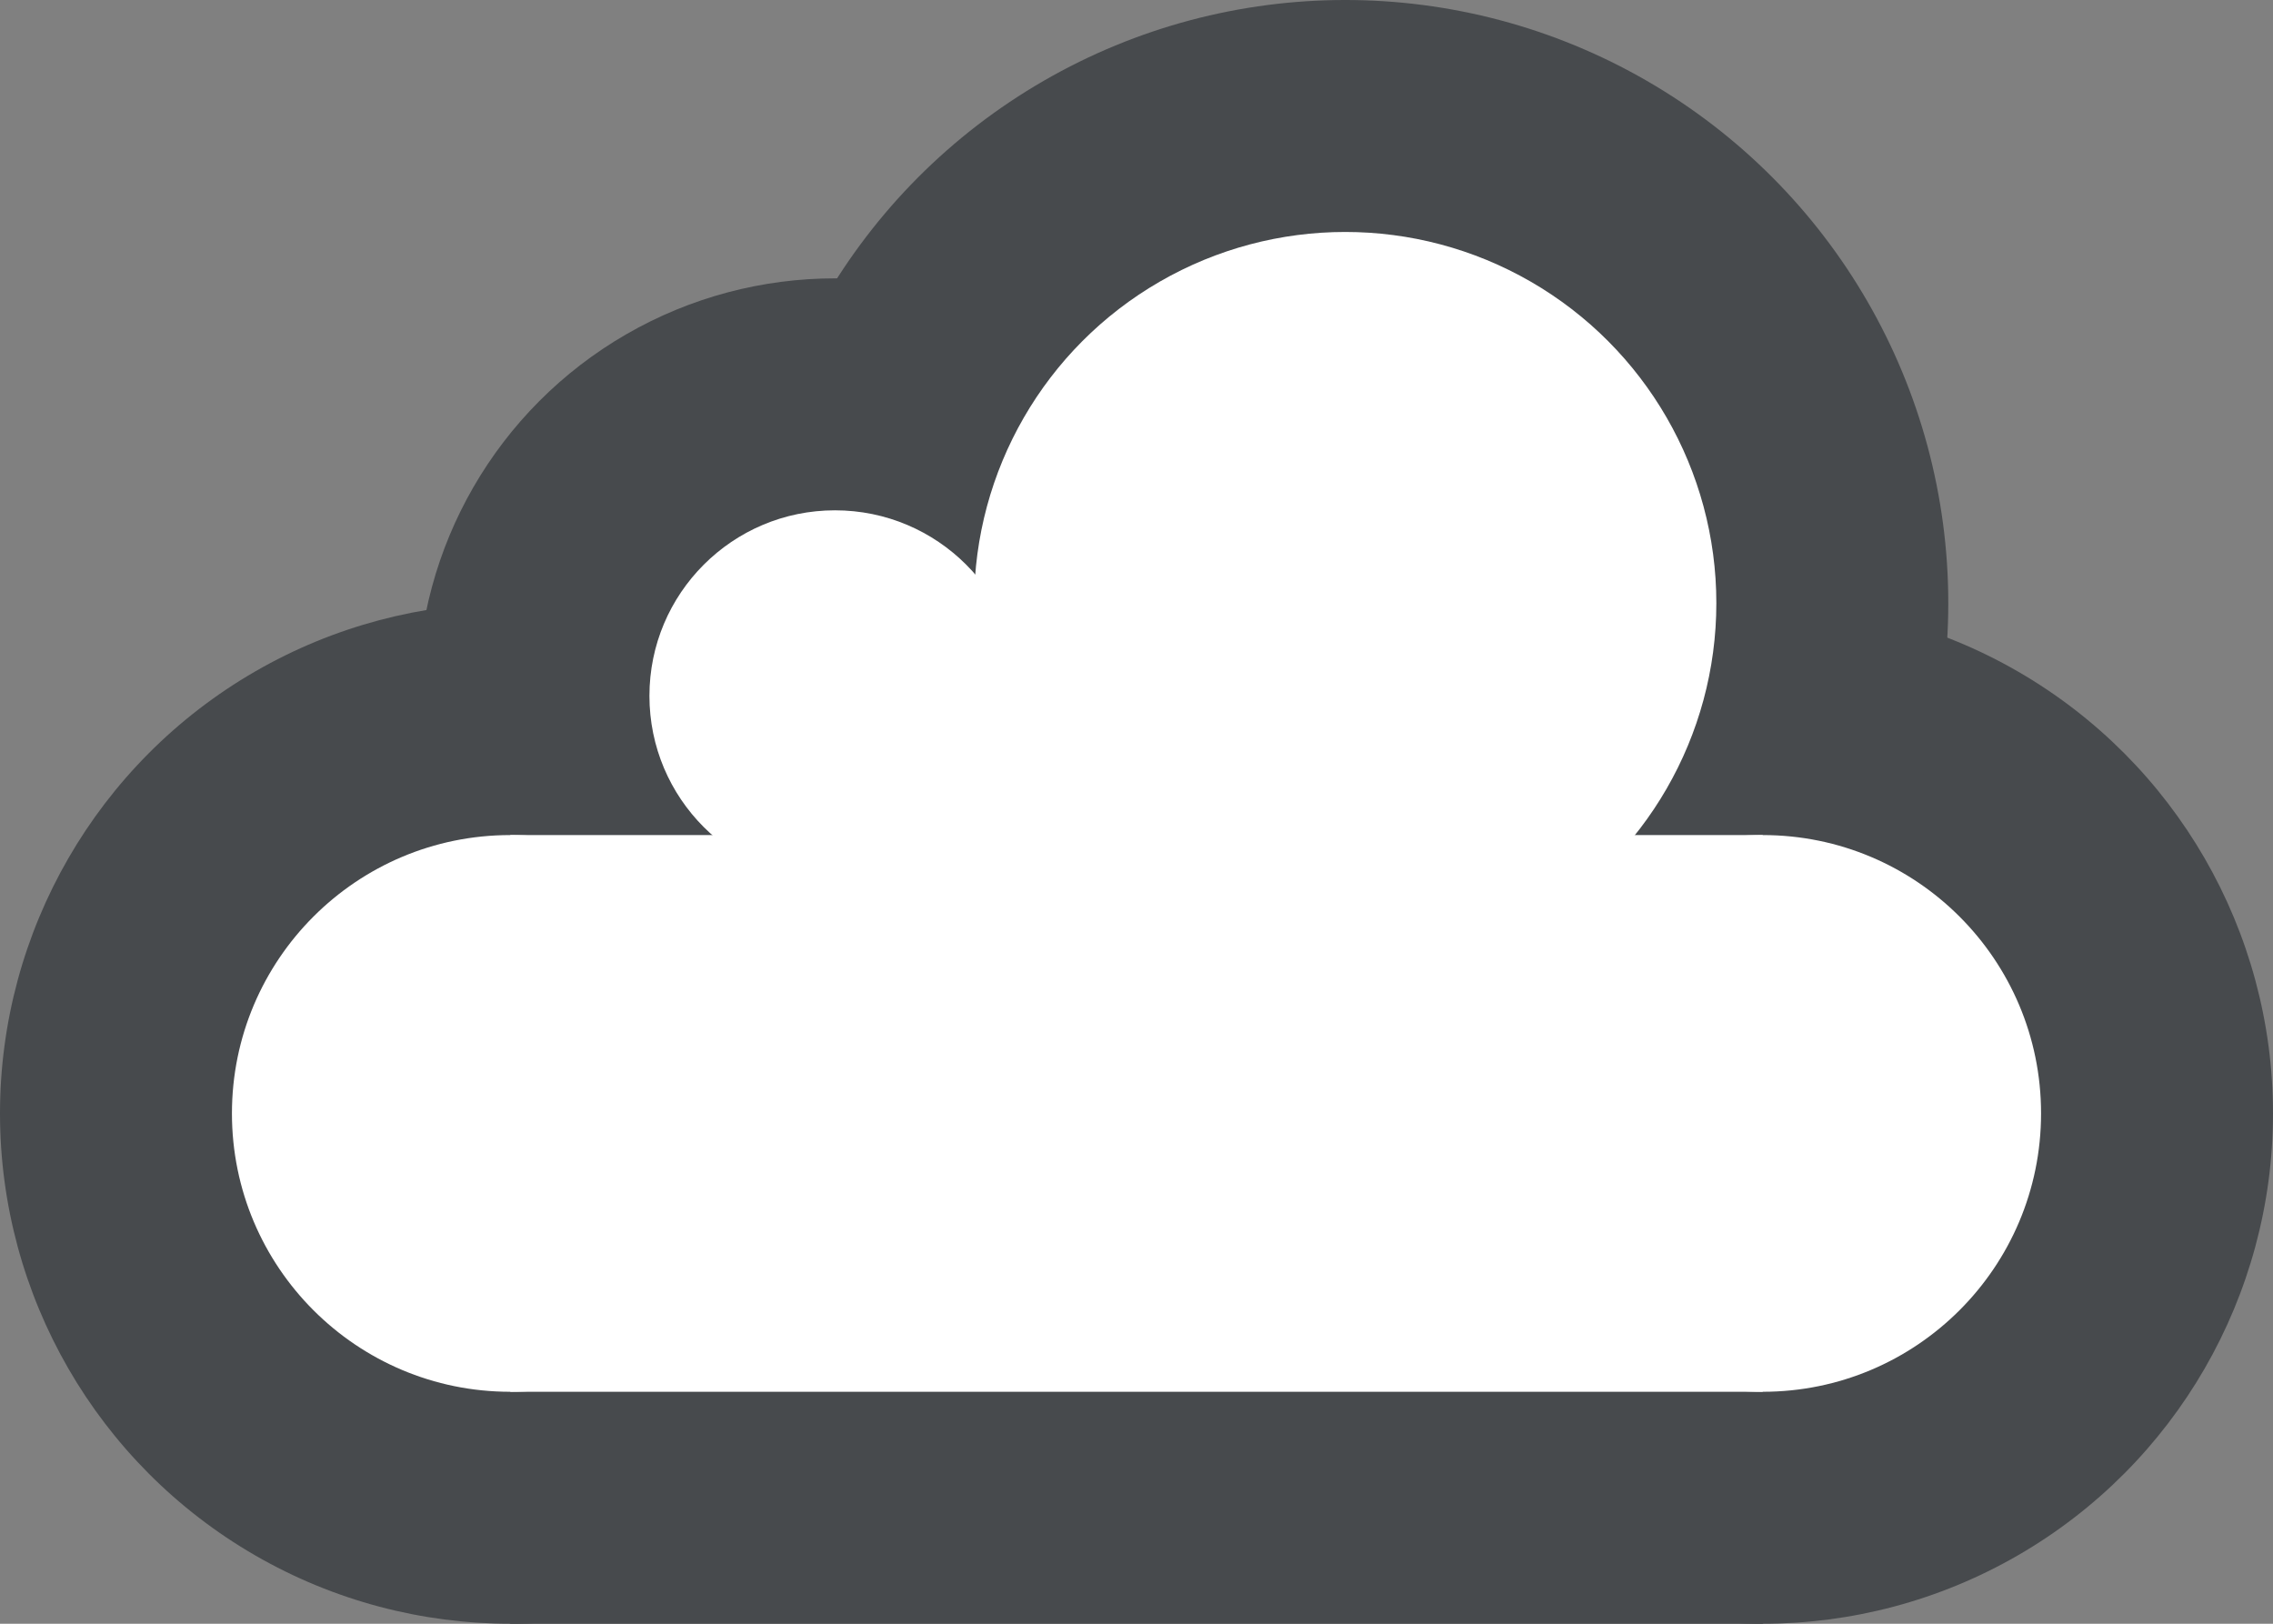 <?xml version="1.0" encoding="UTF-8" standalone="no"?>
<!DOCTYPE svg PUBLIC "-//W3C//DTD SVG 1.1//EN" "http://www.w3.org/Graphics/SVG/1.1/DTD/svg11.dtd">
<svg width="100%" height="100%" viewBox="0 0 49 35" version="1.1" xmlns="http://www.w3.org/2000/svg" xmlns:xlink="http://www.w3.org/1999/xlink" xml:space="preserve" xmlns:serif="http://www.serif.com/" style="fill-rule:evenodd;clip-rule:evenodd;stroke-linejoin:round;stroke-miterlimit:2;">
    <rect x="0" y="0" width="49" height="35" fill="#808080" stroke="none"/>
    <rect id="Cloud" x="-0" y="0" width="49" height="35" style="fill:none;"/>
    <clipPath id="_clip1">
        <rect x="-0" y="0" width="49" height="35"/>
    </clipPath>
    <g clip-path="url(#_clip1)">
        <g id="Cloud1" serif:id="Cloud">
            <circle cx="18" cy="15" r="9" style="fill:#474a4d;"/>
            <circle cx="11" cy="24" r="11" style="fill:#474a4d;"/>
            <circle cx="38" cy="24" r="11" style="fill:#474a4d;"/>
            <rect x="11" y="13" width="27" height="22" style="fill:#474a4d;"/>
            <circle cx="29" cy="13" r="13" style="fill:#474a4d;"/>
        </g>
        <g id="Inner">
            <circle cx="29" cy="13" r="8" style="fill:#fff;"/>
            <circle cx="38" cy="24" r="6" style="fill:#fff;"/>
            <circle cx="11" cy="24" r="6" style="fill:#fff;"/>
            <rect x="11" y="18" width="27" height="12" style="fill:#fff;"/>
            <circle cx="18" cy="15" r="4" style="fill:#fff;"/>
            <rect x="20" y="15" width="4" height="4" style="fill:#fff;"/>
        </g>
    </g>
</svg>
